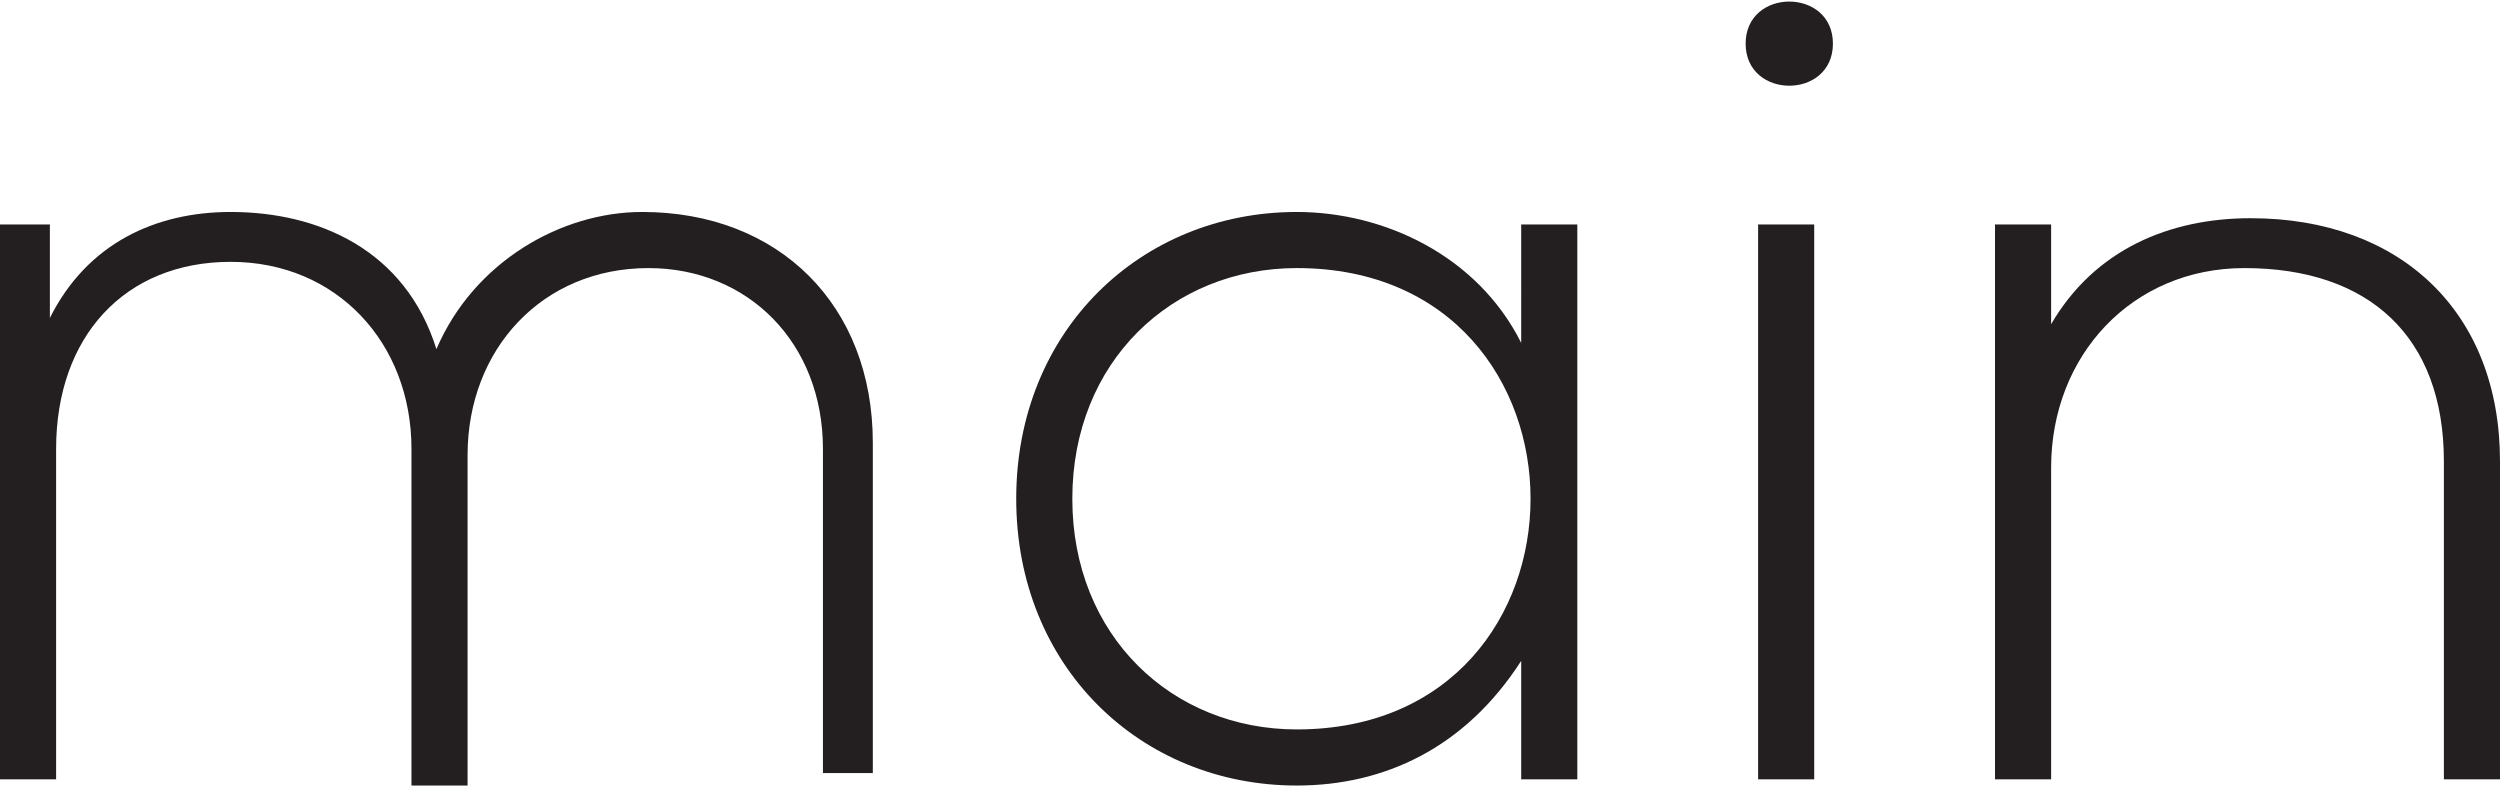 <?xml version="1.0" encoding="UTF-8"?> <!-- Generator: Adobe Illustrator 18.0.0, SVG Export Plug-In . SVG Version: 6.00 Build 0) --> <svg xmlns="http://www.w3.org/2000/svg" xmlns:xlink="http://www.w3.org/1999/xlink" id="Слой_1" x="0px" y="0px" viewBox="0 0 40.1 12.6" xml:space="preserve"> <g> <g> <path fill="#231F20" d="M13.2,12.5V7.2c0-1.7-1.2-2.9-2.8-2.9c-1.7,0-2.9,1.3-2.9,3v5.3H6.6V7.2c0-1.7-1.2-3-2.9-3s-2.8,1.2-2.8,3 v5.3H0V3.6h0.8l0,1.5c0.6-1.2,1.7-1.7,2.9-1.7C5.1,3.4,6.5,4,7,5.6C7.6,4.2,9,3.4,10.3,3.4c2.2,0,3.7,1.5,3.7,3.7v5.3H13.2z"></path> <path fill="#231F20" d="M25.3,3.6c0,3,0,5.9,0,8.9h-0.9v-1.9c-0.9,1.4-2.2,2-3.6,2c-2.5,0-4.5-1.9-4.5-4.6s2-4.6,4.5-4.6 c1.4,0,2.9,0.7,3.6,2.1V3.6H25.3z M17.2,8c0,2.2,1.6,3.7,3.6,3.7c5,0,5-7.4,0-7.4C18.8,4.3,17.2,5.8,17.2,8z"></path> <path fill="#231F20" d="M29.4,0.7c0,0.9-1.4,0.9-1.4,0C28-0.2,29.4-0.2,29.4,0.7z M28.2,3.6v8.9h0.9V3.6H28.2z"></path> <path fill="#231F20" d="M32.9,3.6v1.6c0.7-1.2,1.9-1.7,3.2-1.7c2.4,0,4,1.5,4,3.9v5.1h-0.9V7.4c0-2-1.2-3.1-3.2-3.1 c-1.8,0-3.1,1.4-3.1,3.2v5H32V3.6H32.9z"></path> </g> </g> </svg> 